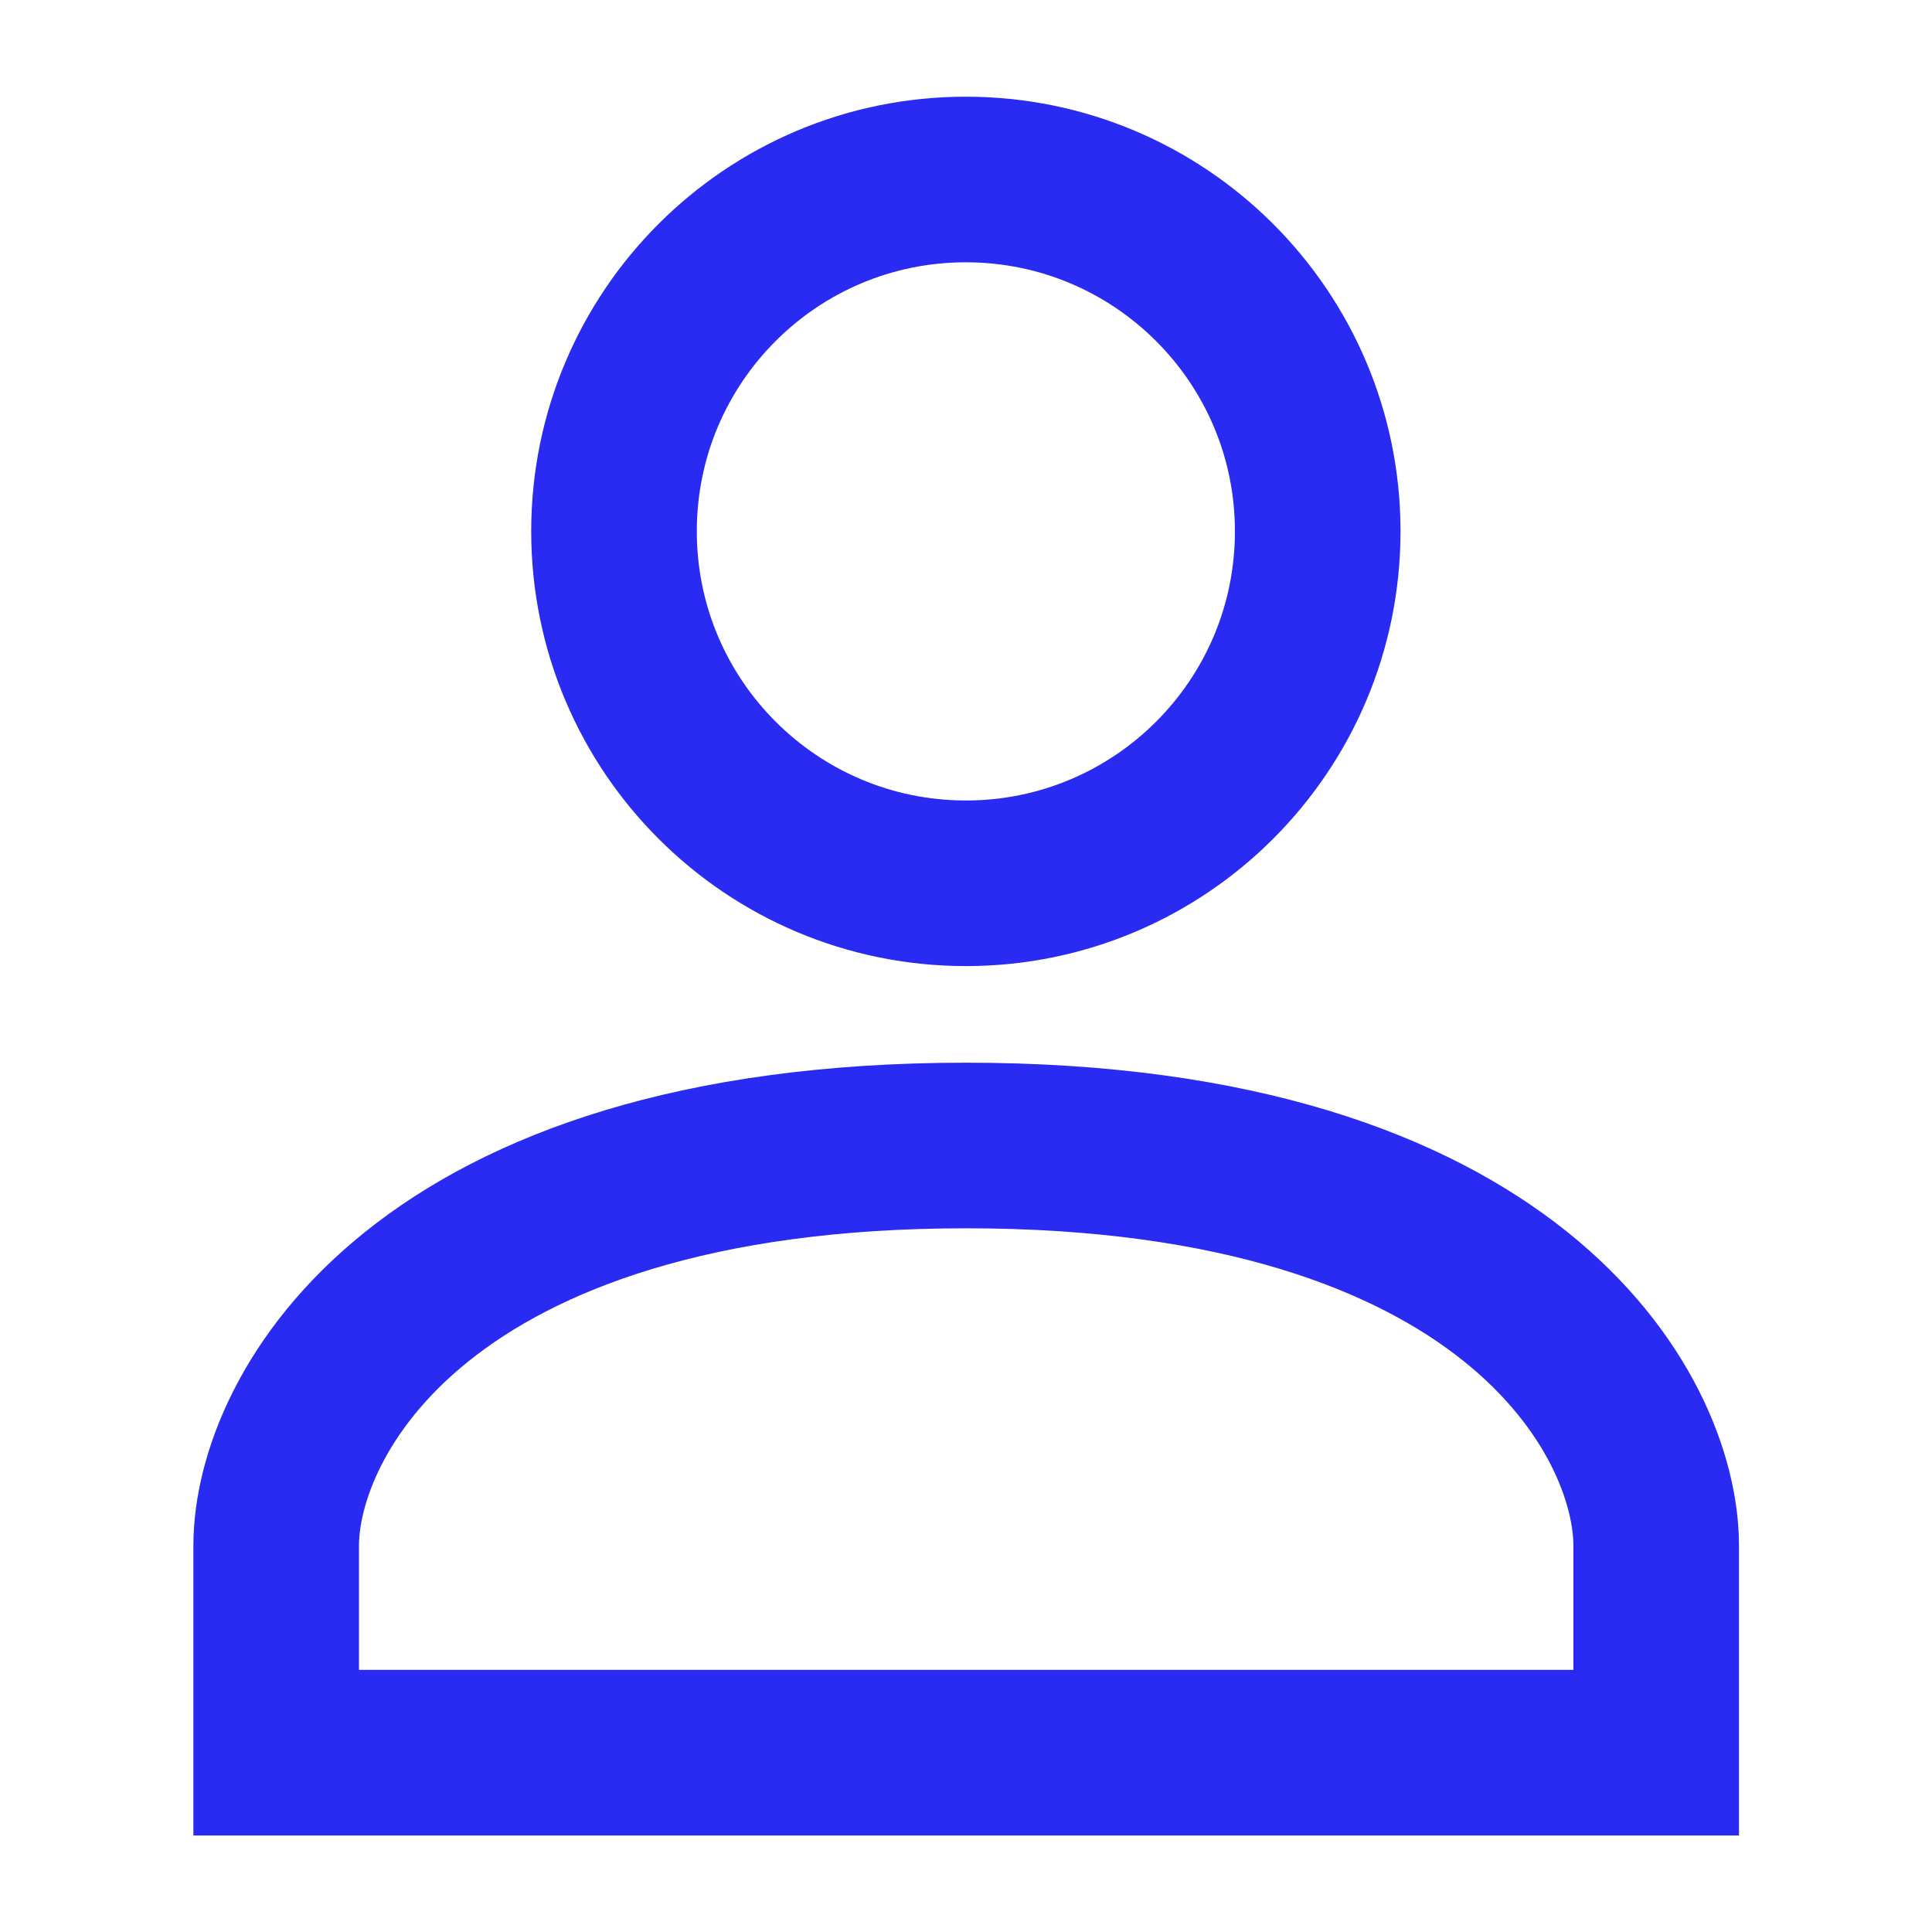 <svg width="21" height="21" viewBox="0 0 21 21" fill="none" xmlns="http://www.w3.org/2000/svg">
<path d="M10.502 12.451C16.426 12.451 18.002 15.381 18.002 16.801V19.051H3.002V16.801C3.002 15.381 4.578 12.451 10.502 12.451Z" stroke="#292BF2" stroke-width="1.8"/>
<path d="M10.498 1.951C12.61 1.951 14.323 3.663 14.323 5.775C14.323 7.888 12.611 9.601 10.498 9.601C8.386 9.6 6.674 7.888 6.674 5.775C6.674 3.663 8.386 1.951 10.498 1.951Z" stroke="#292BF2" stroke-width="1.8"/>
</svg>
